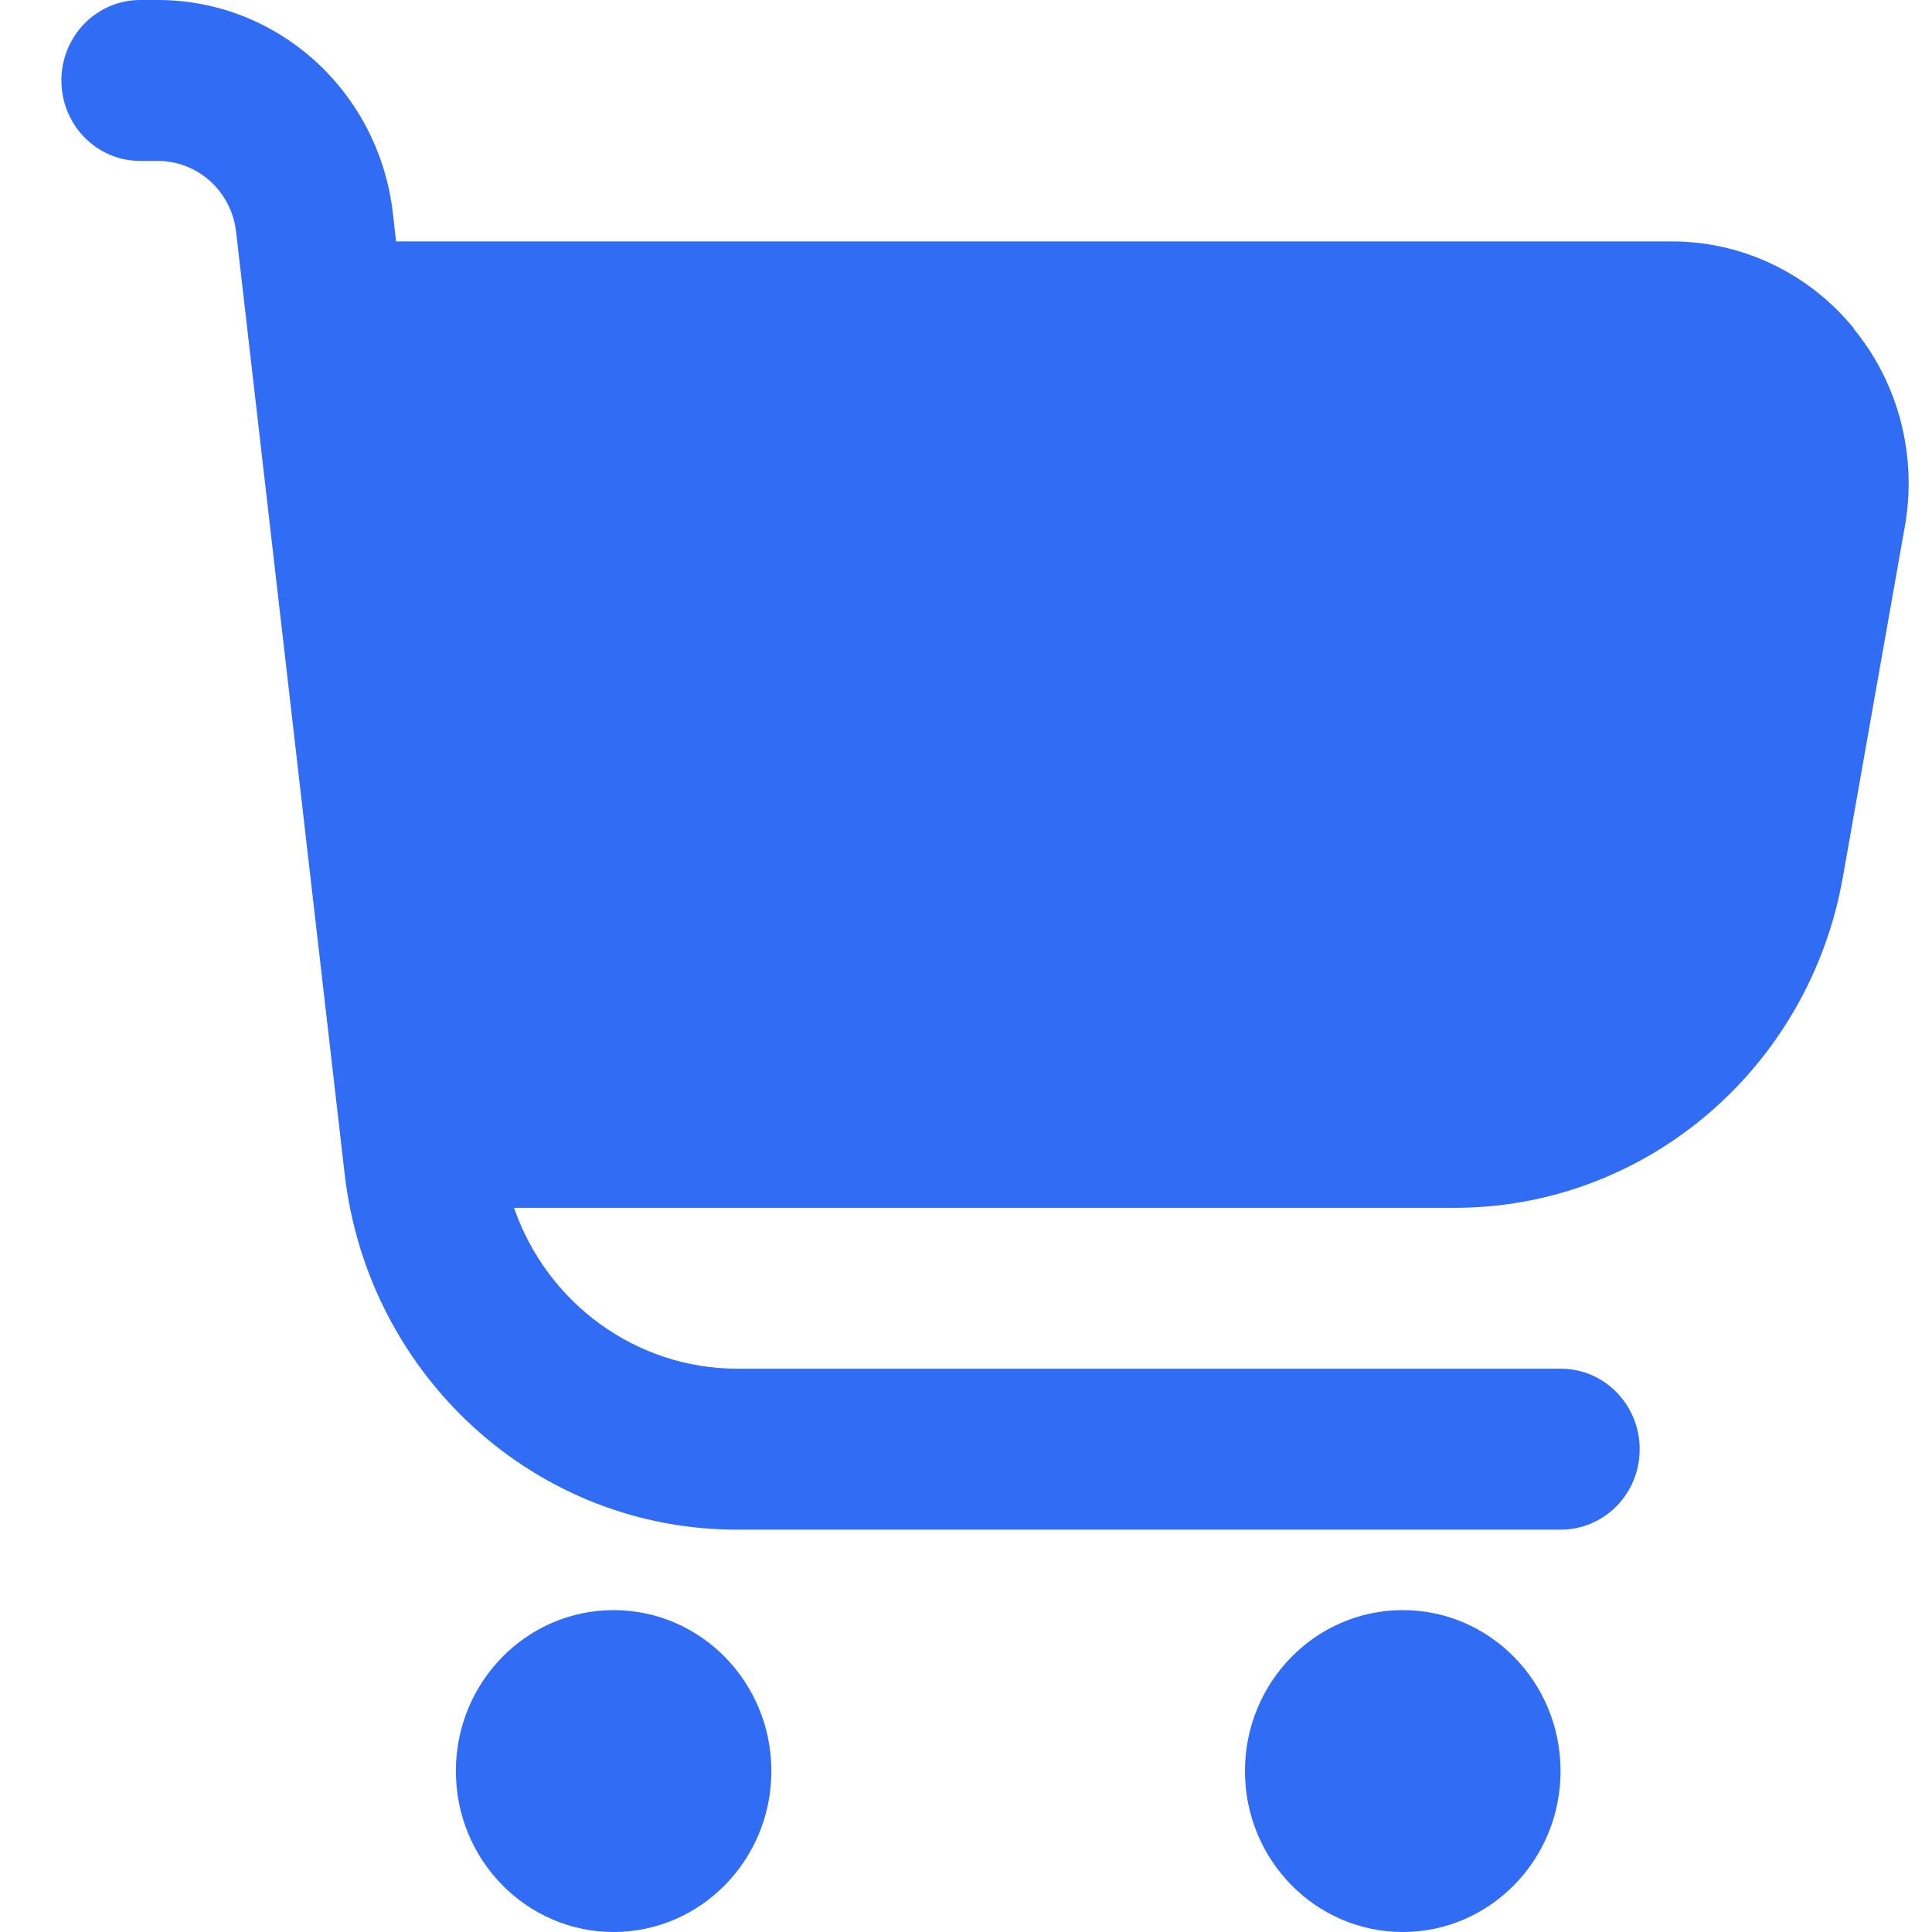 <svg width="23" height="23" viewBox="0 0 23 23" fill="none" xmlns="http://www.w3.org/2000/svg">
<g id="Group">
<path id="Vector" d="M22.068 3.907C21.533 3.253 20.741 2.874 19.905 2.874H4.715L4.677 2.537C4.51 1.089 3.308 0 1.879 0H1.67C1.151 0 0.731 0.428 0.731 0.958C0.731 1.488 1.151 1.916 1.67 1.916H1.879C2.356 1.916 2.757 2.279 2.811 2.763L4.103 13.976C4.382 16.389 6.385 18.21 8.77 18.21H18.581C19.1 18.21 19.52 17.782 19.52 17.253C19.52 16.723 19.1 16.294 18.581 16.294H8.77C7.578 16.291 6.517 15.523 6.119 14.379H17.318C19.591 14.379 21.54 12.718 21.94 10.436L22.677 6.264C22.825 5.427 22.604 4.564 22.065 3.91L22.068 3.907Z" fill="#316CF4"/>
<path id="Vector_2" d="M7.305 23C8.342 23 9.183 22.142 9.183 21.084C9.183 20.026 8.342 19.168 7.305 19.168C6.268 19.168 5.427 20.026 5.427 21.084C5.427 22.142 6.268 23 7.305 23Z" fill="#316CF4"/>
<path id="Vector_3" d="M16.7 23C17.737 23 18.578 22.142 18.578 21.084C18.578 20.026 17.737 19.168 16.7 19.168C15.662 19.168 14.821 20.026 14.821 21.084C14.821 22.142 15.662 23 16.7 23Z" fill="#316CF4"/>
</g>
</svg>
